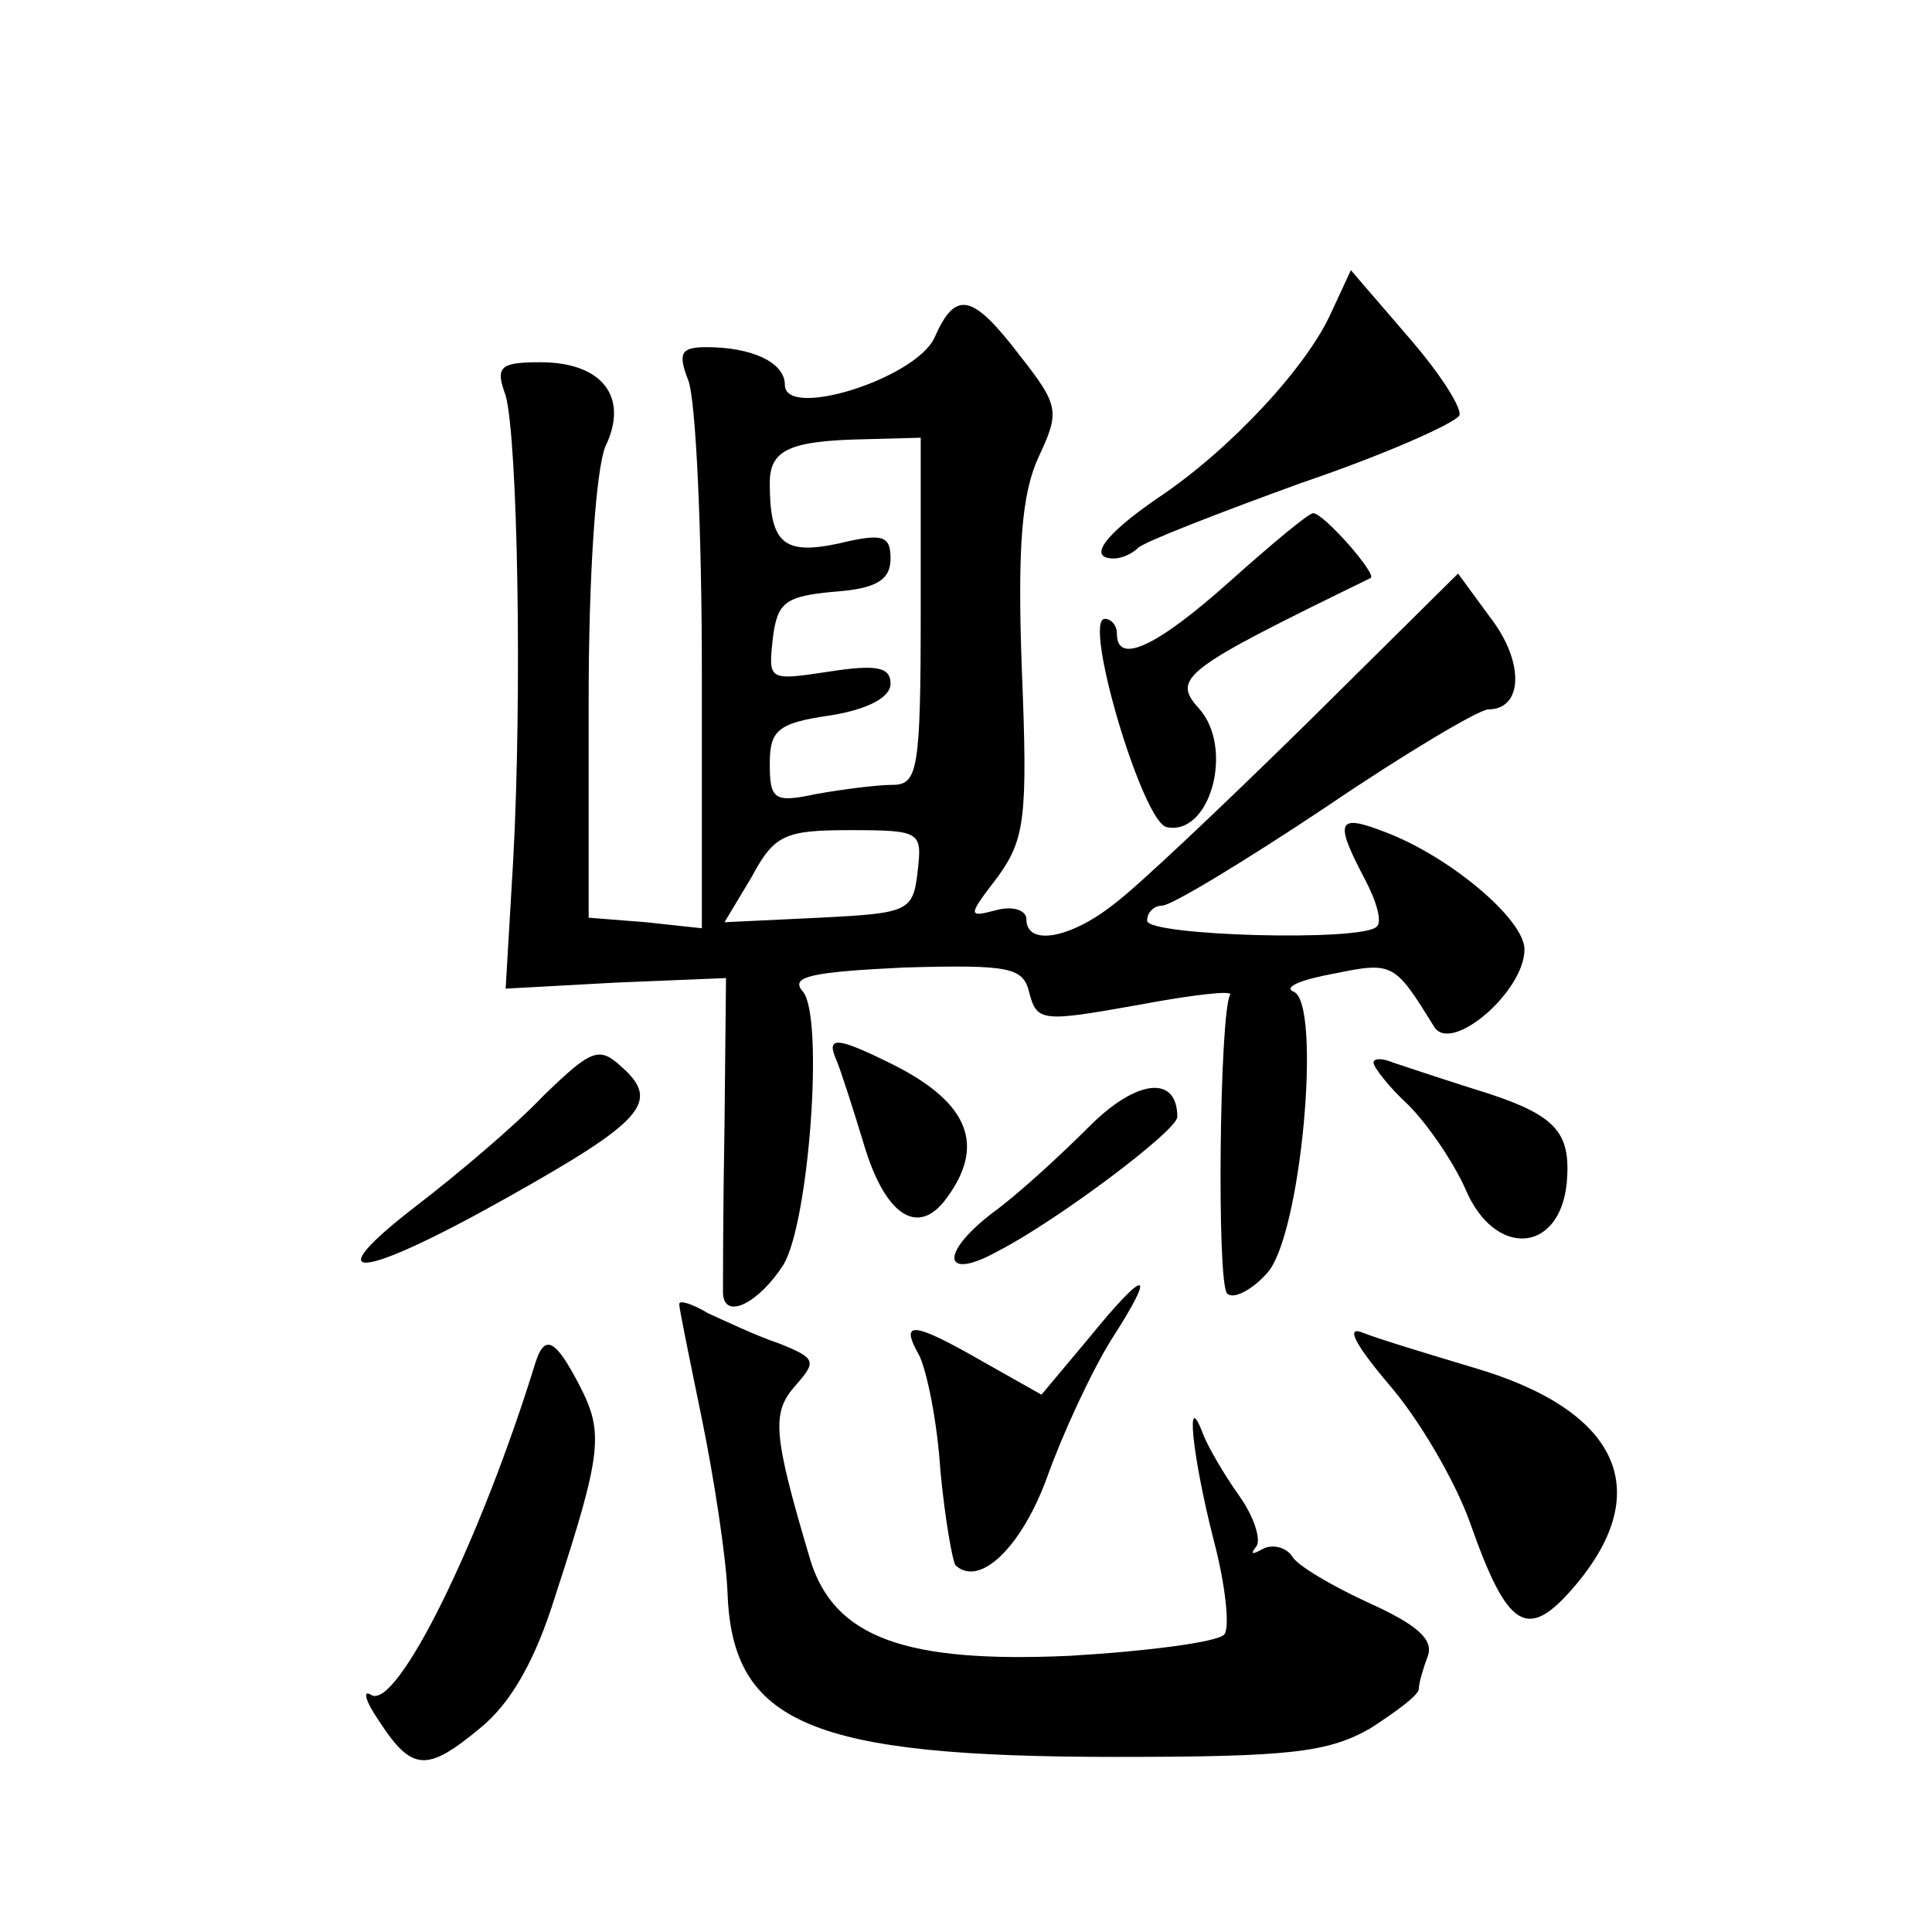 <?xml version="1.0" standalone="no"?>
<!DOCTYPE svg PUBLIC "-//W3C//DTD SVG 20010904//EN"
 "http://www.w3.org/TR/2001/REC-SVG-20010904/DTD/svg10.dtd">
<svg version="1.0" xmlns="http://www.w3.org/2000/svg"
 width="128pt" height="128pt" viewBox="0 0 128 128"
 preserveAspectRatio="xMidYMid meet">
<g transform="translate(0,128) scale(0.1,-0.1)"
fill="#0" stroke="none">
<path d="M882 1073 c-16 -36 -67 -91 -115 -123 -35 -24 -47 -40 -29 -40 5 0 12
3 16 7 4 4 53 23 108 43 56 19 103 40 105 45 1 6 -14 29 -35 53 l-37 43 -13 -28z
M619 1056 c-13 -27 -99 -54 -99 -31 0 15 -22 25 -52 25 -17 0 -19 -4 -12 -22 5
-13 9 -99 9 -193 l0 -170 -37 4 -38 3 0 144 c0 86 5 153 11 168 16 33 -2 56 -43
56 -27 0 -30 -3 -23 -22 8 -29 11 -198 5 -308 l-5 -85 73 4 73 3 -1 -98 c-1 -55
-1 -104 -1 -111 1 -18 24 -6 40 19 17 28 27 164 13 181 -9 10 5 13 67 16 71 2 79
0 83 -17 5 -19 9 -19 71 -8 37 7 64 10 62 7 -7 -12 -9 -191 -2 -198 4 -4 16 2 26
13 23 23 37 180 18 187 -7 3 5 8 27 12 39 8 40 7 66 -35 11 -19 60 23 60 51 0 20
-50 62 -93 78 -31 12 -33 7 -13 -31 8 -15 12 -29 8 -32 -10 -10 -152 -6 -152 4
0 6 5 10 10 10 6 0 54 29 108 65 53 36 102 65 108 65 23 0 24 31 2 60 l-22 30 -100
-99 c-56 -55 -113 -109 -128 -120 -29 -23 -58 -28 -58 -10 0 6 -9 9 -20 6 -19 -5
-19 -4 1 22 18 25 20 39 16 137 -3 82 0 117 11 141 14 30 14 34 -12 67 -32 42 -43
44 -57 12z m-9 -181 c0 -106 -2 -115 -19 -115 -10 0 -33 -3 -50 -6 -28 -6 -31 -4
-31 20 0 22 5 27 40 32 25 4 40 12 40 21 0 11 -9 13 -41 8 -40 -6 -40 -6 -37 22
3 24 8 28 41 31 28 2 37 8 37 22 0 15 -5 17 -34 10 -37 -8 -46 0 -46 40 0 22 13
28 63 29 l37 1 0 -115z m-2 -172 c-3 -27 -6 -28 -65 -31 l-63 -3 18 30 c15 28 22
31 65 31 47 0 48 -1 45 -27z M815 895 c-48 -43 -75 -56 -75 -35 0 6 -4 10 -8 10
-15 0 25 -135 41 -138 29 -6 45 53 21 79 -18 20 -9 26 114 86 5 2 -31 43 -38 43
-3 0 -27 -20 -55 -45z M360 554 c-19 -20 -57 -52 -83 -72 -69 -53 -40 -51 58 4
91 51 103 64 77 87 -15 14 -20 12 -52 -19z M554 578 c3 -7 11 -32 18 -55 14 -48
36 -63 55 -37 26 35 15 63 -34 88 -38 19 -46 20 -39 4z M910 576 c0 -3 10 -16 23
-28 13 -13 30 -38 38 -56 19 -45 62 -43 67 4 3 35 -7 46 -63 63 -22 7 -46 15 -52
17 -7 3 -13 3 -13 0z M722 534 c-18 -18 -47 -45 -65 -58 -35 -27 -32 -45 4 -25
39 20 119 80 119 89 0 28 -27 25 -58 -6z M721 393 l-31 -37 -39 22 c-47 27 -55
27 -42 4 5 -10 12 -44 14 -76 3 -32 8 -60 10 -63 16 -15 44 12 61 59 10 28 29 69
42 90 31 48 24 49 -15 1z M450 416 c0 -3 7 -37 15 -76 8 -39 16 -91 17 -115 3 -87
55 -109 258 -109 115 0 140 3 168 19 17 11 32 22 32 26 0 4 3 14 6 22 4 11 -8 21
-39 35 -24 11 -48 25 -51 31 -4 6 -13 8 -19 5 -7 -4 -9 -4 -5 1 4 4 -1 20 -11 34
-10 14 -21 33 -24 41 -12 32 -7 -15 7 -70 8 -30 11 -59 7 -63 -5 -5 -51 -11 -102
-14 -109 -5 -156 12 -172 63 -25 84 -26 98 -10 116 14 16 14 18 -11 28 -15 5 -36
15 -47 20 -10 6 -19 9 -19 6z M920 363 c20 -23 44 -64 54 -92 25 -71 38 -79 70
-41 53 63 28 116 -68 144 -30 9 -63 19 -73 23 -12 5 -5 -8 17 -34z M355 378 c-37
-120 -92 -231 -109 -221 -6 4 -4 -4 5 -17 22 -34 32 -34 67 -5 21 17 37 46 50 88
31 95 32 108 16 139 -16 31 -23 34 -29 16z"/>
</g>
</svg>
